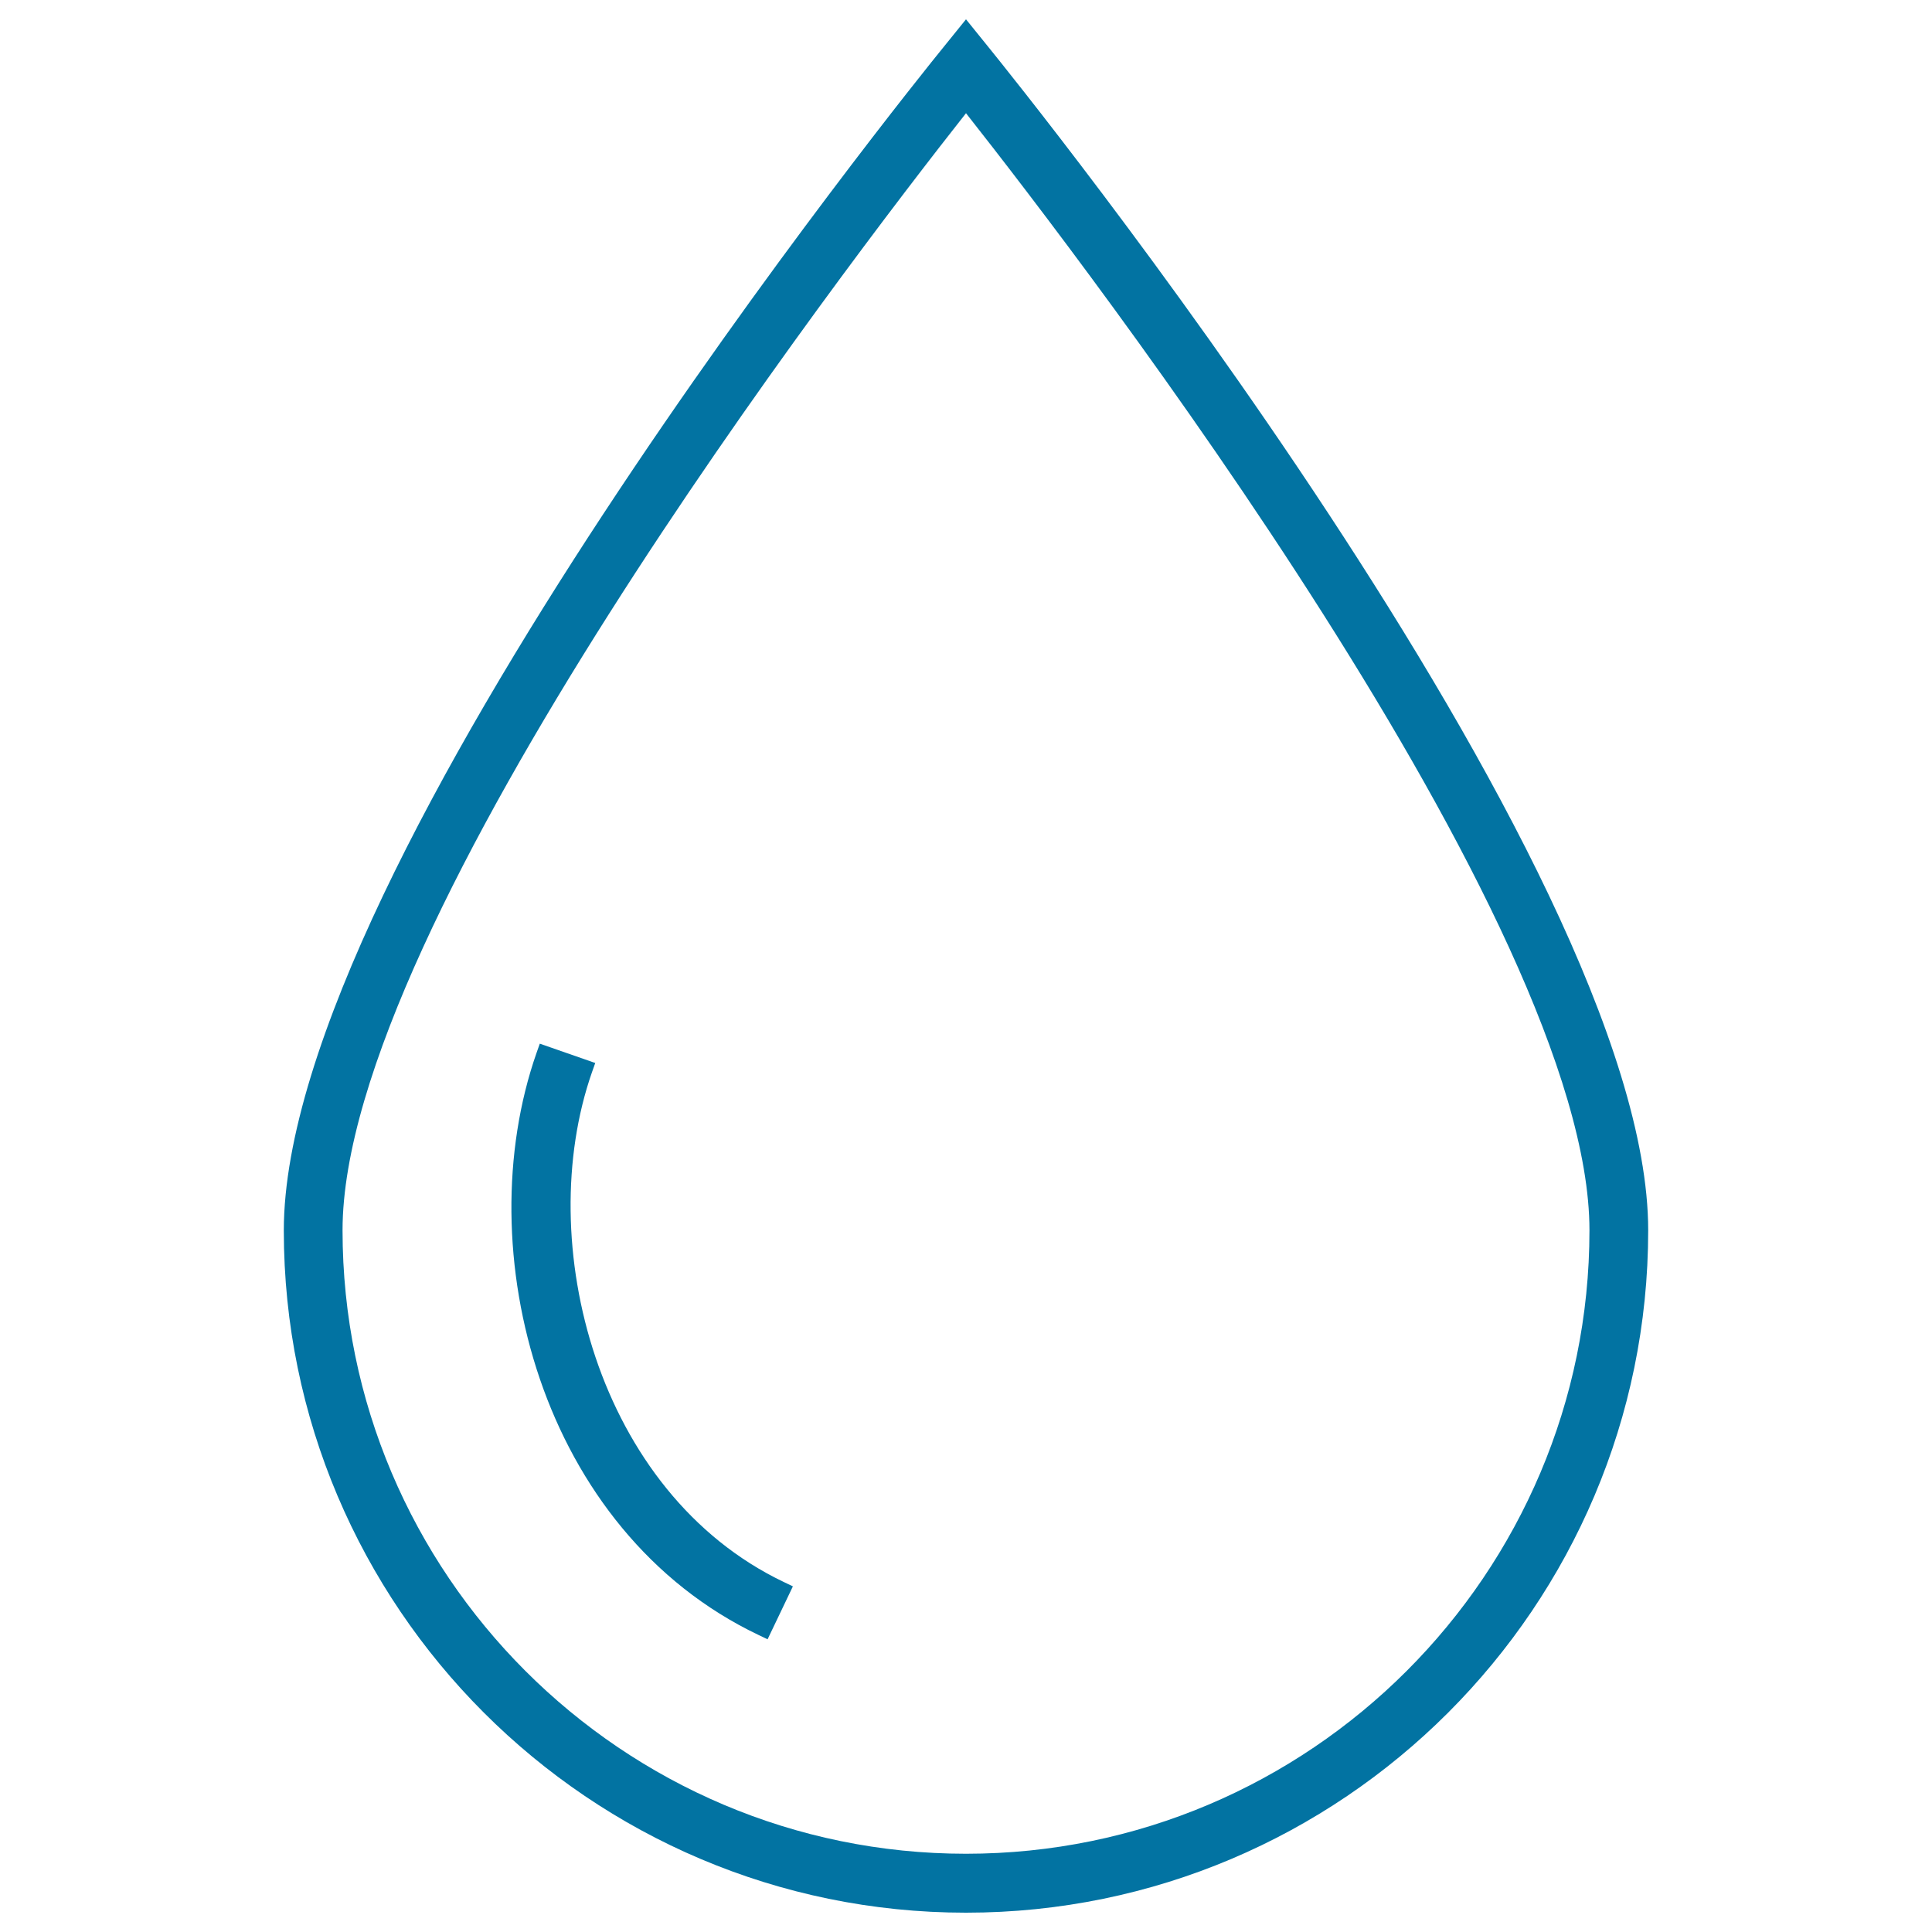 <svg xmlns="http://www.w3.org/2000/svg" viewBox="0 0 1000 1000" style="fill:#0273a2">
<title>Drop SVG icon</title>
<g><g><path d="M511.8,24.6L500,10l-11.8,14.6c-14,17.2-341.3,422.4-341.3,612.3C146.9,831.6,305.3,990,500,990c194.7,0,353.1-158.4,353.1-353.2C853.1,446.9,525.7,41.8,511.8,24.6z M500,959.5c-177.9,0-322.7-144.8-322.7-322.7C177.3,477.7,437.4,138,500,58.6c62.6,79.4,322.7,419,322.7,578.2C822.7,814.8,677.9,959.5,500,959.5z"/><path d="M306.4,555l1.7-4.8l-28.7-10l-1.7,4.8c-35.7,102.1,2,247.5,115,301.3l4.6,2.2l13.1-27.4l-4.6-2.2C308.9,772.7,275.7,642.8,306.4,555z"/></g></g>
</svg>